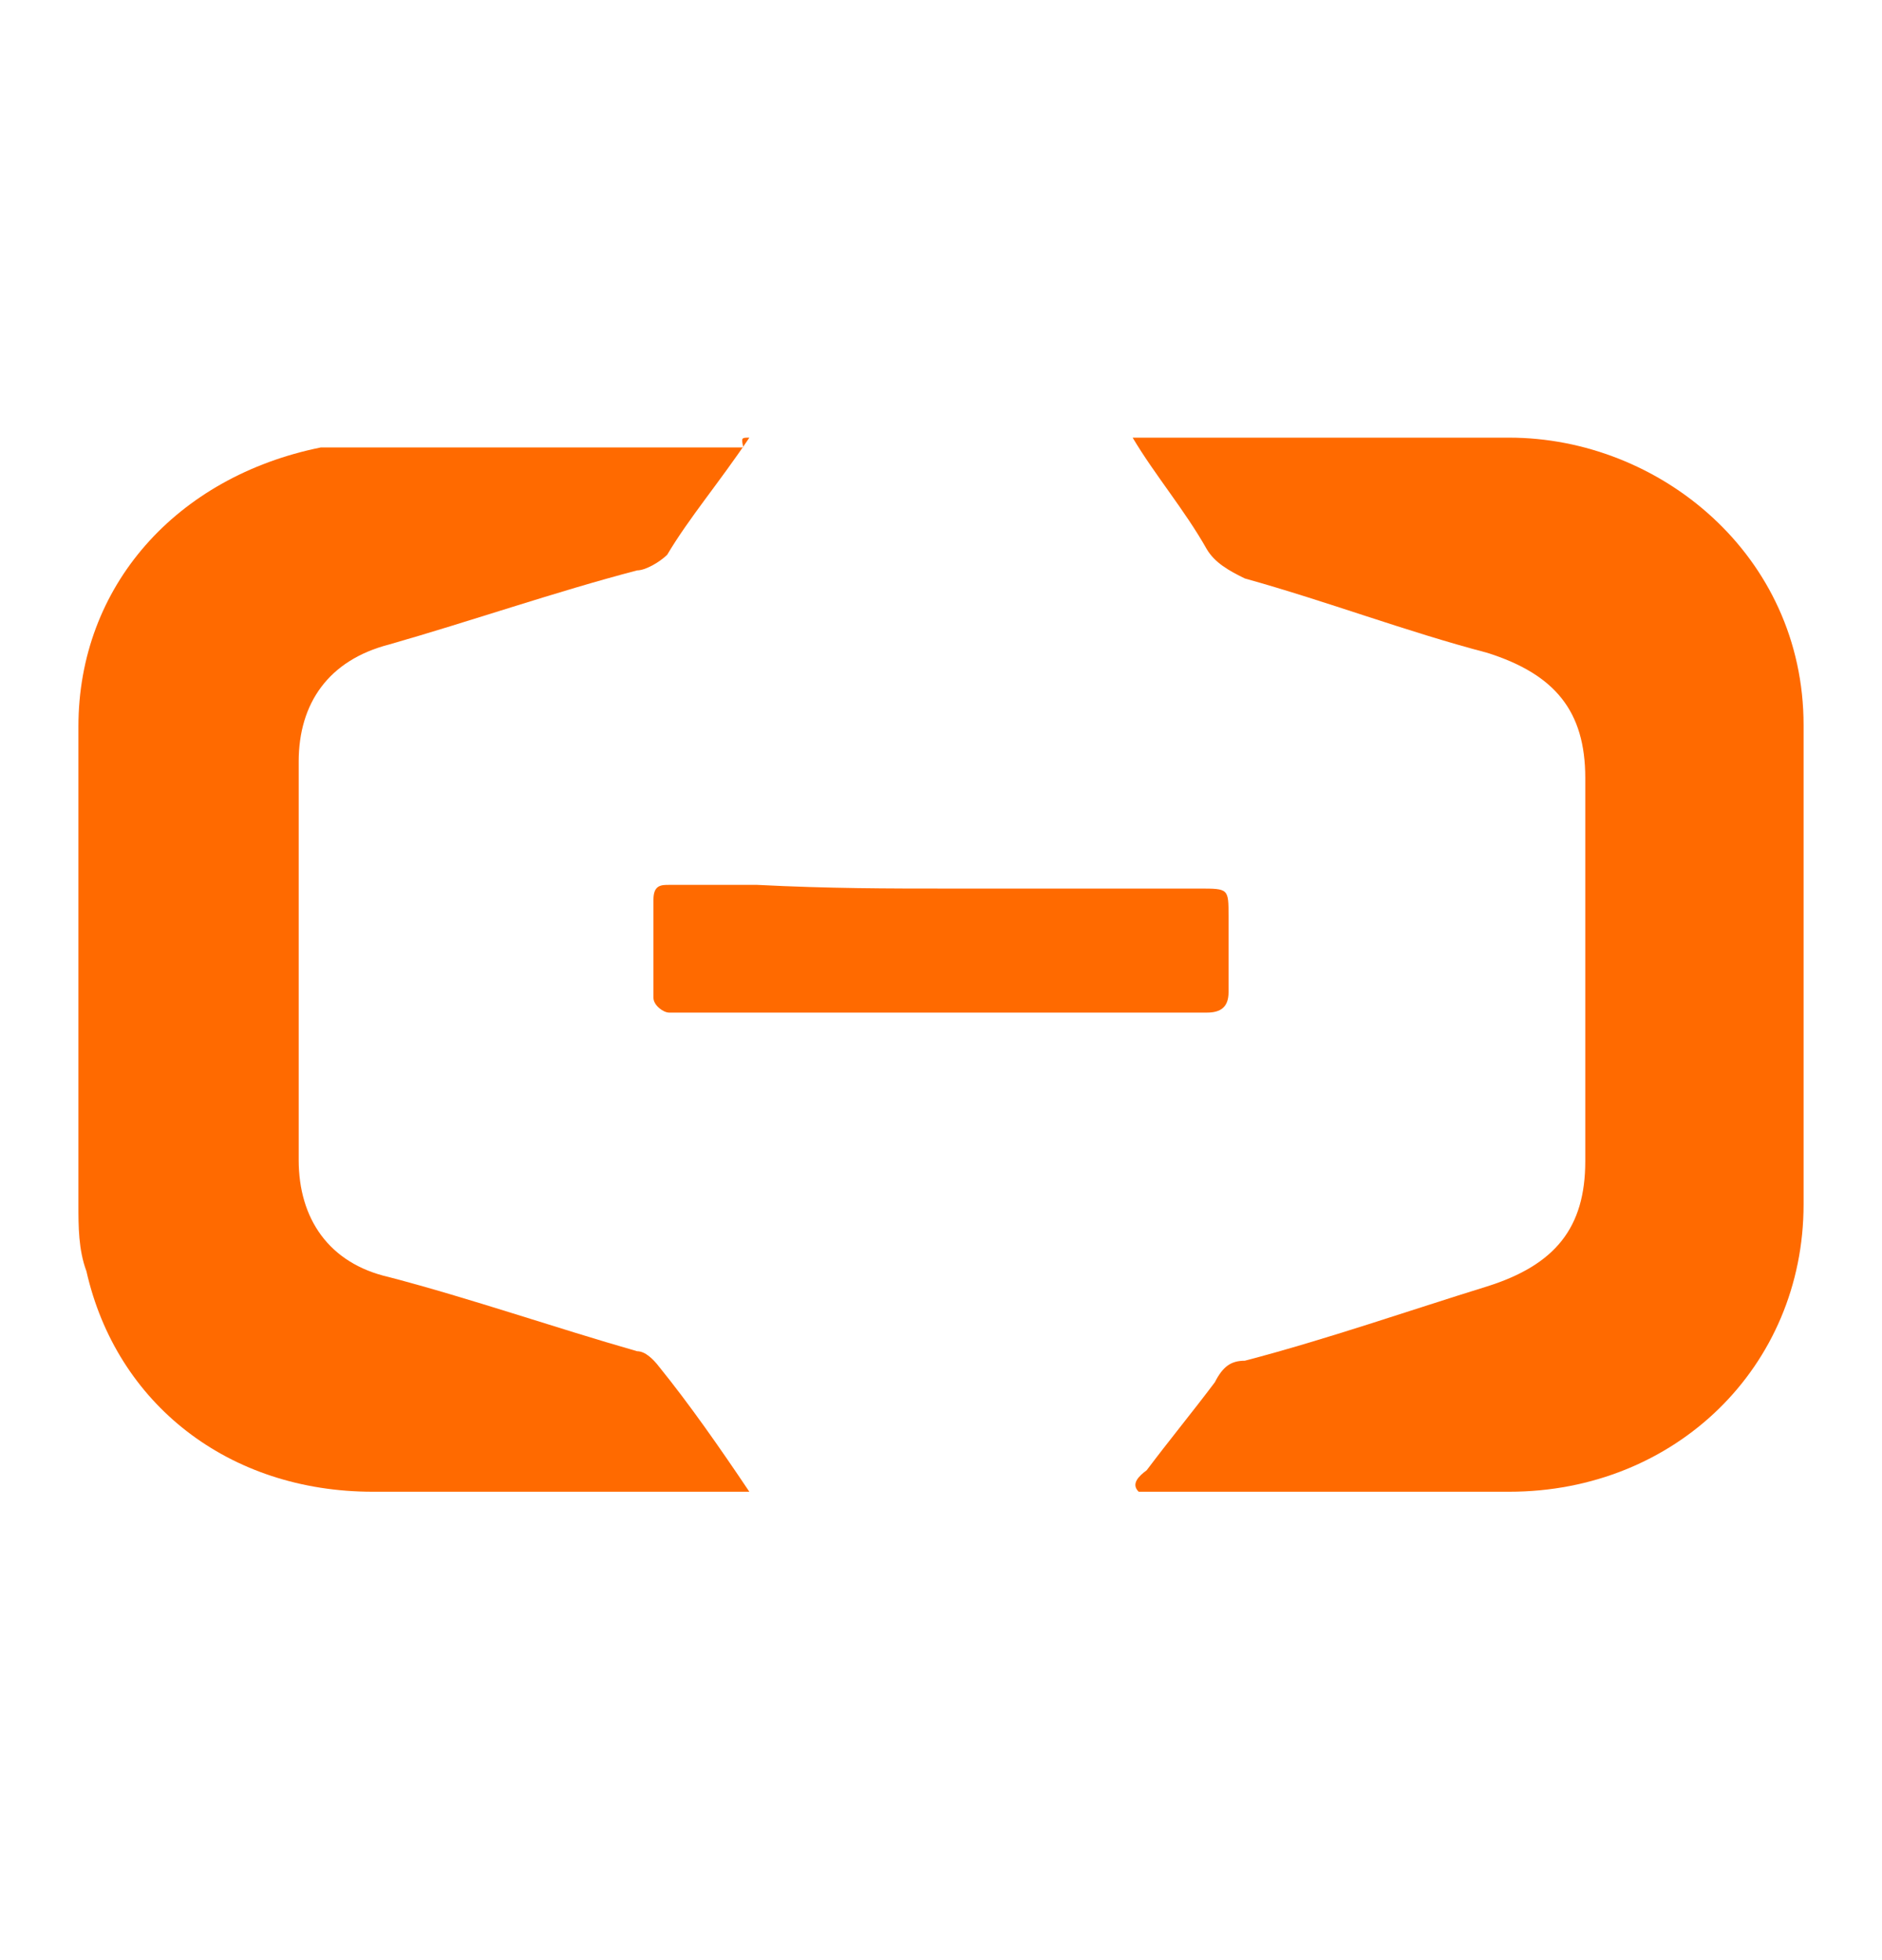 <svg width="24" height="25" viewBox="0 0 24 25" fill="none" xmlns="http://www.w3.org/2000/svg">
<path d="M14.444 5.582C14.649 5.582 14.725 5.582 14.828 5.582C16.283 5.582 17.816 5.582 19.246 5.582C21.161 5.582 23 7.079 23 9.249C23 11.319 23 13.389 23 15.36C23 17.43 21.366 19.026 19.246 19.026C17.79 19.026 16.36 19.026 14.904 19.026C14.802 19.026 14.623 19.026 14.521 19.026C14.419 18.927 14.521 18.827 14.623 18.752C14.904 18.378 15.211 18.004 15.492 17.63C15.594 17.43 15.696 17.355 15.875 17.355C16.922 17.081 17.994 16.707 18.965 16.407C19.833 16.133 20.216 15.659 20.216 14.811C20.216 13.215 20.216 11.518 20.216 9.922C20.216 9.074 19.833 8.6 18.965 8.326C17.918 8.051 16.947 7.677 15.875 7.378C15.67 7.278 15.492 7.178 15.389 7.004C15.108 6.505 14.725 6.056 14.444 5.582Z" fill="#FF6A00"/>
<path d="M9.556 5.582C9.172 6.155 8.789 6.603 8.508 7.076C8.406 7.175 8.228 7.275 8.125 7.275C7.078 7.549 6.006 7.922 4.959 8.221C4.192 8.42 3.809 8.968 3.809 9.715C3.809 11.408 3.809 13.101 3.809 14.794C3.809 15.541 4.192 16.113 4.959 16.288C6.006 16.562 7.078 16.935 8.125 17.234C8.228 17.234 8.33 17.334 8.406 17.433C8.789 17.906 9.172 18.454 9.556 19.026C9.351 19.026 9.275 19.026 9.172 19.026C7.717 19.026 6.184 19.026 4.754 19.026C2.915 19.026 1.485 17.906 1.102 16.213C1 15.939 1 15.64 1 15.367C1 13.3 1 11.234 1 9.267C1 7.474 2.251 6.08 4.09 5.707C4.295 5.707 4.473 5.707 4.678 5.707C6.312 5.707 7.844 5.707 9.479 5.707C9.453 5.582 9.453 5.582 9.556 5.582Z" fill="#FF6A00"/>
<path d="M12.1 11.333C13.123 11.333 14.27 11.333 15.293 11.333C15.667 11.333 15.667 11.333 15.667 11.687C15.667 12.041 15.667 12.301 15.667 12.655C15.667 12.844 15.567 12.915 15.392 12.915C14.819 12.915 14.37 12.915 13.796 12.915C12.1 12.915 10.503 12.915 8.807 12.915C8.708 12.915 8.608 12.915 8.533 12.915C8.458 12.915 8.333 12.821 8.333 12.726C8.333 12.278 8.333 11.923 8.333 11.475C8.333 11.286 8.433 11.286 8.533 11.286C8.907 11.286 9.281 11.286 9.655 11.286C10.578 11.333 11.327 11.333 12.1 11.333Z" fill="#FF6A00"/>
</svg>

